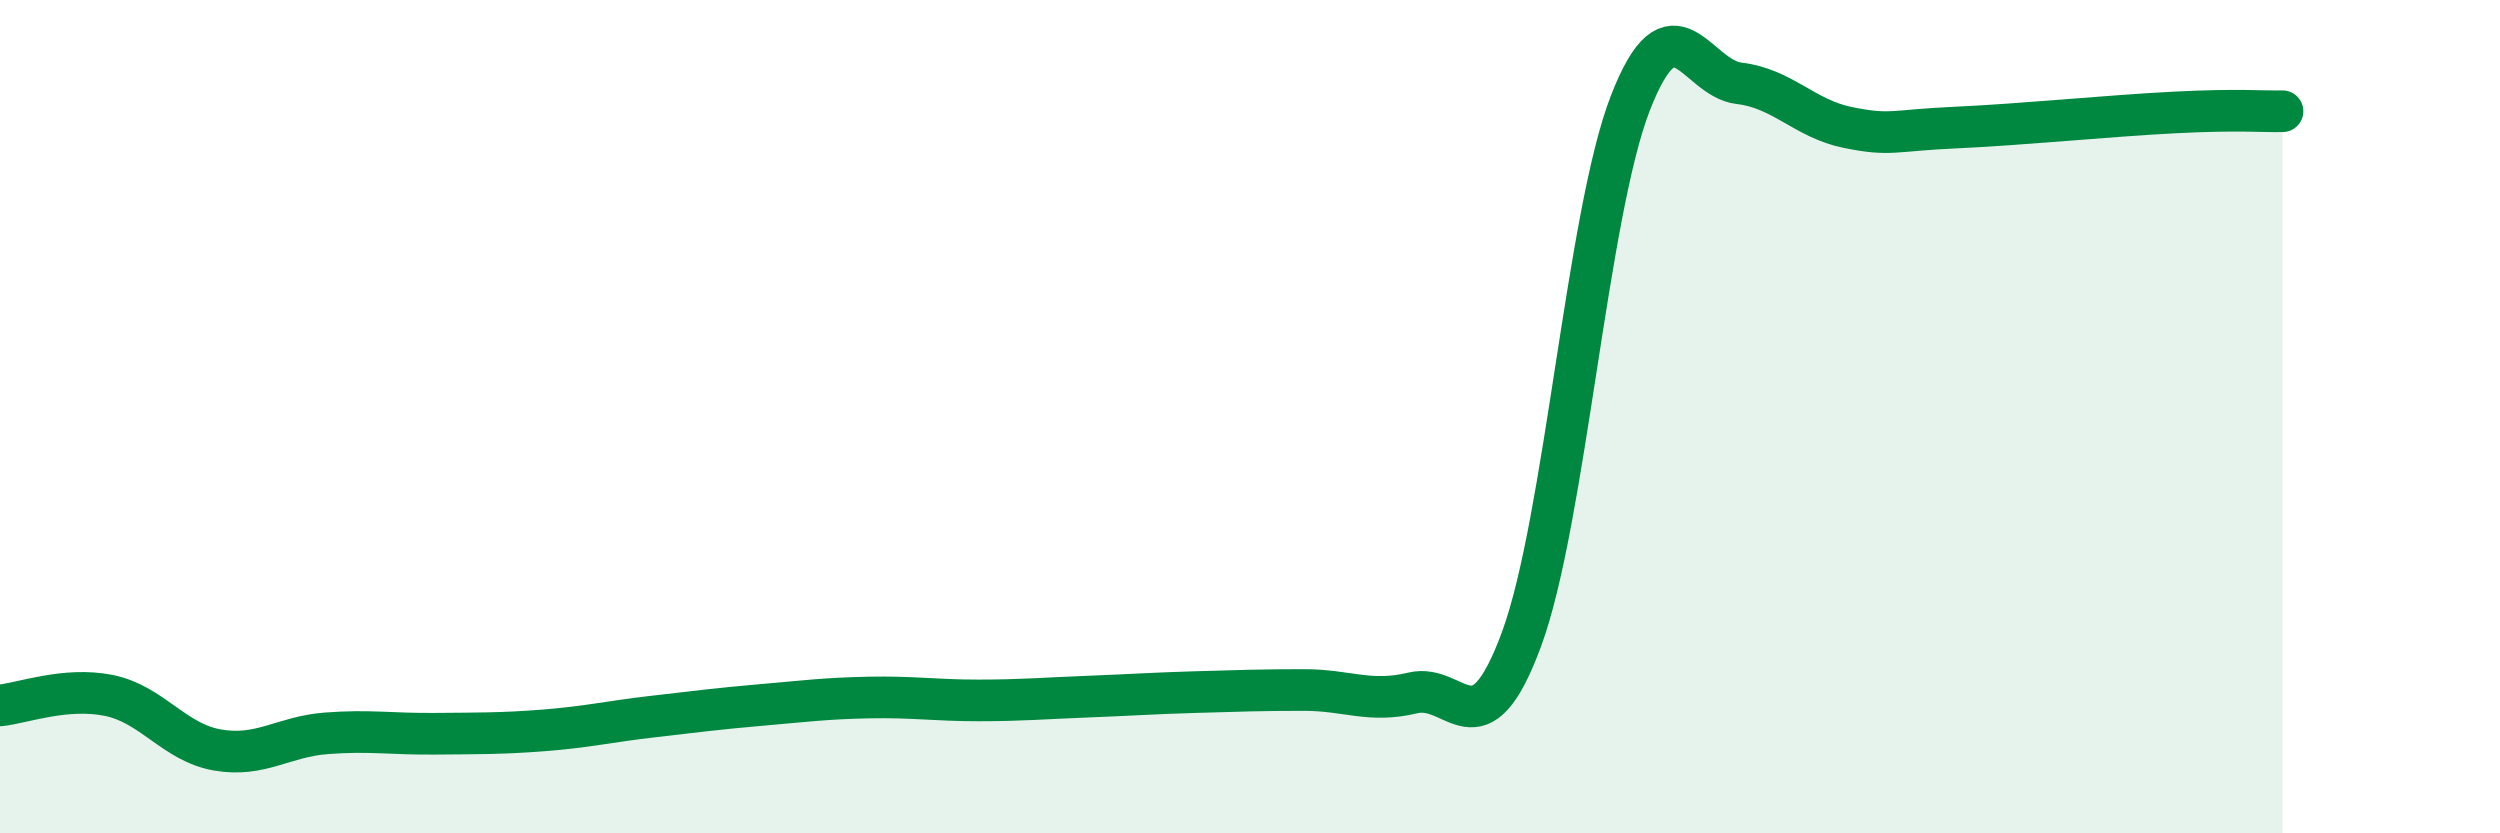 
    <svg width="60" height="20" viewBox="0 0 60 20" xmlns="http://www.w3.org/2000/svg">
      <path
        d="M 0,16.93 C 0.52,16.88 1.57,16.48 2.61,16.69 C 3.65,16.9 4.18,17.82 5.22,18 C 6.26,18.18 6.79,17.68 7.83,17.6 C 8.87,17.52 9.39,17.62 10.43,17.61 C 11.47,17.6 12,17.61 13.04,17.53 C 14.08,17.45 14.61,17.32 15.65,17.2 C 16.69,17.08 17.22,17.01 18.26,16.92 C 19.3,16.83 19.83,16.76 20.87,16.74 C 21.91,16.72 22.44,16.81 23.48,16.81 C 24.52,16.81 25.05,16.76 26.09,16.72 C 27.13,16.68 27.66,16.64 28.7,16.61 C 29.74,16.58 30.26,16.56 31.3,16.56 C 32.34,16.56 32.87,16.88 33.91,16.63 C 34.95,16.38 35.48,18.16 36.52,15.33 C 37.56,12.5 38.09,5.14 39.13,2.47 C 40.17,-0.2 40.7,1.88 41.74,2 C 42.78,2.12 43.31,2.85 44.35,3.06 C 45.39,3.27 45.4,3.13 46.96,3.06 C 48.52,2.99 50.61,2.78 52.17,2.7 C 53.73,2.62 54.26,2.68 54.78,2.67L54.78 20L0 20Z"
        fill="#008740"
        opacity="0.1"
        stroke-linecap="round"
        stroke-linejoin="round"
      />
      <path
        d="M 0,16.93 C 0.52,16.88 1.57,16.48 2.61,16.69 C 3.65,16.9 4.18,17.82 5.22,18 C 6.26,18.18 6.79,17.68 7.83,17.6 C 8.87,17.52 9.39,17.62 10.43,17.61 C 11.47,17.6 12,17.61 13.04,17.53 C 14.08,17.45 14.61,17.32 15.65,17.2 C 16.69,17.08 17.22,17.01 18.26,16.92 C 19.3,16.83 19.83,16.76 20.87,16.74 C 21.91,16.72 22.44,16.81 23.48,16.81 C 24.52,16.81 25.05,16.76 26.09,16.72 C 27.13,16.68 27.66,16.64 28.7,16.61 C 29.74,16.58 30.26,16.56 31.3,16.56 C 32.34,16.56 32.87,16.88 33.91,16.63 C 34.95,16.38 35.48,18.16 36.52,15.33 C 37.56,12.5 38.09,5.14 39.13,2.47 C 40.17,-0.2 40.7,1.88 41.74,2 C 42.78,2.12 43.31,2.85 44.35,3.06 C 45.39,3.27 45.4,3.13 46.96,3.06 C 48.52,2.99 50.61,2.78 52.17,2.7 C 53.73,2.62 54.26,2.68 54.78,2.67"
        stroke="#008740"
        stroke-width="1"
        fill="none"
        stroke-linecap="round"
        stroke-linejoin="round"
      />
    </svg>
  